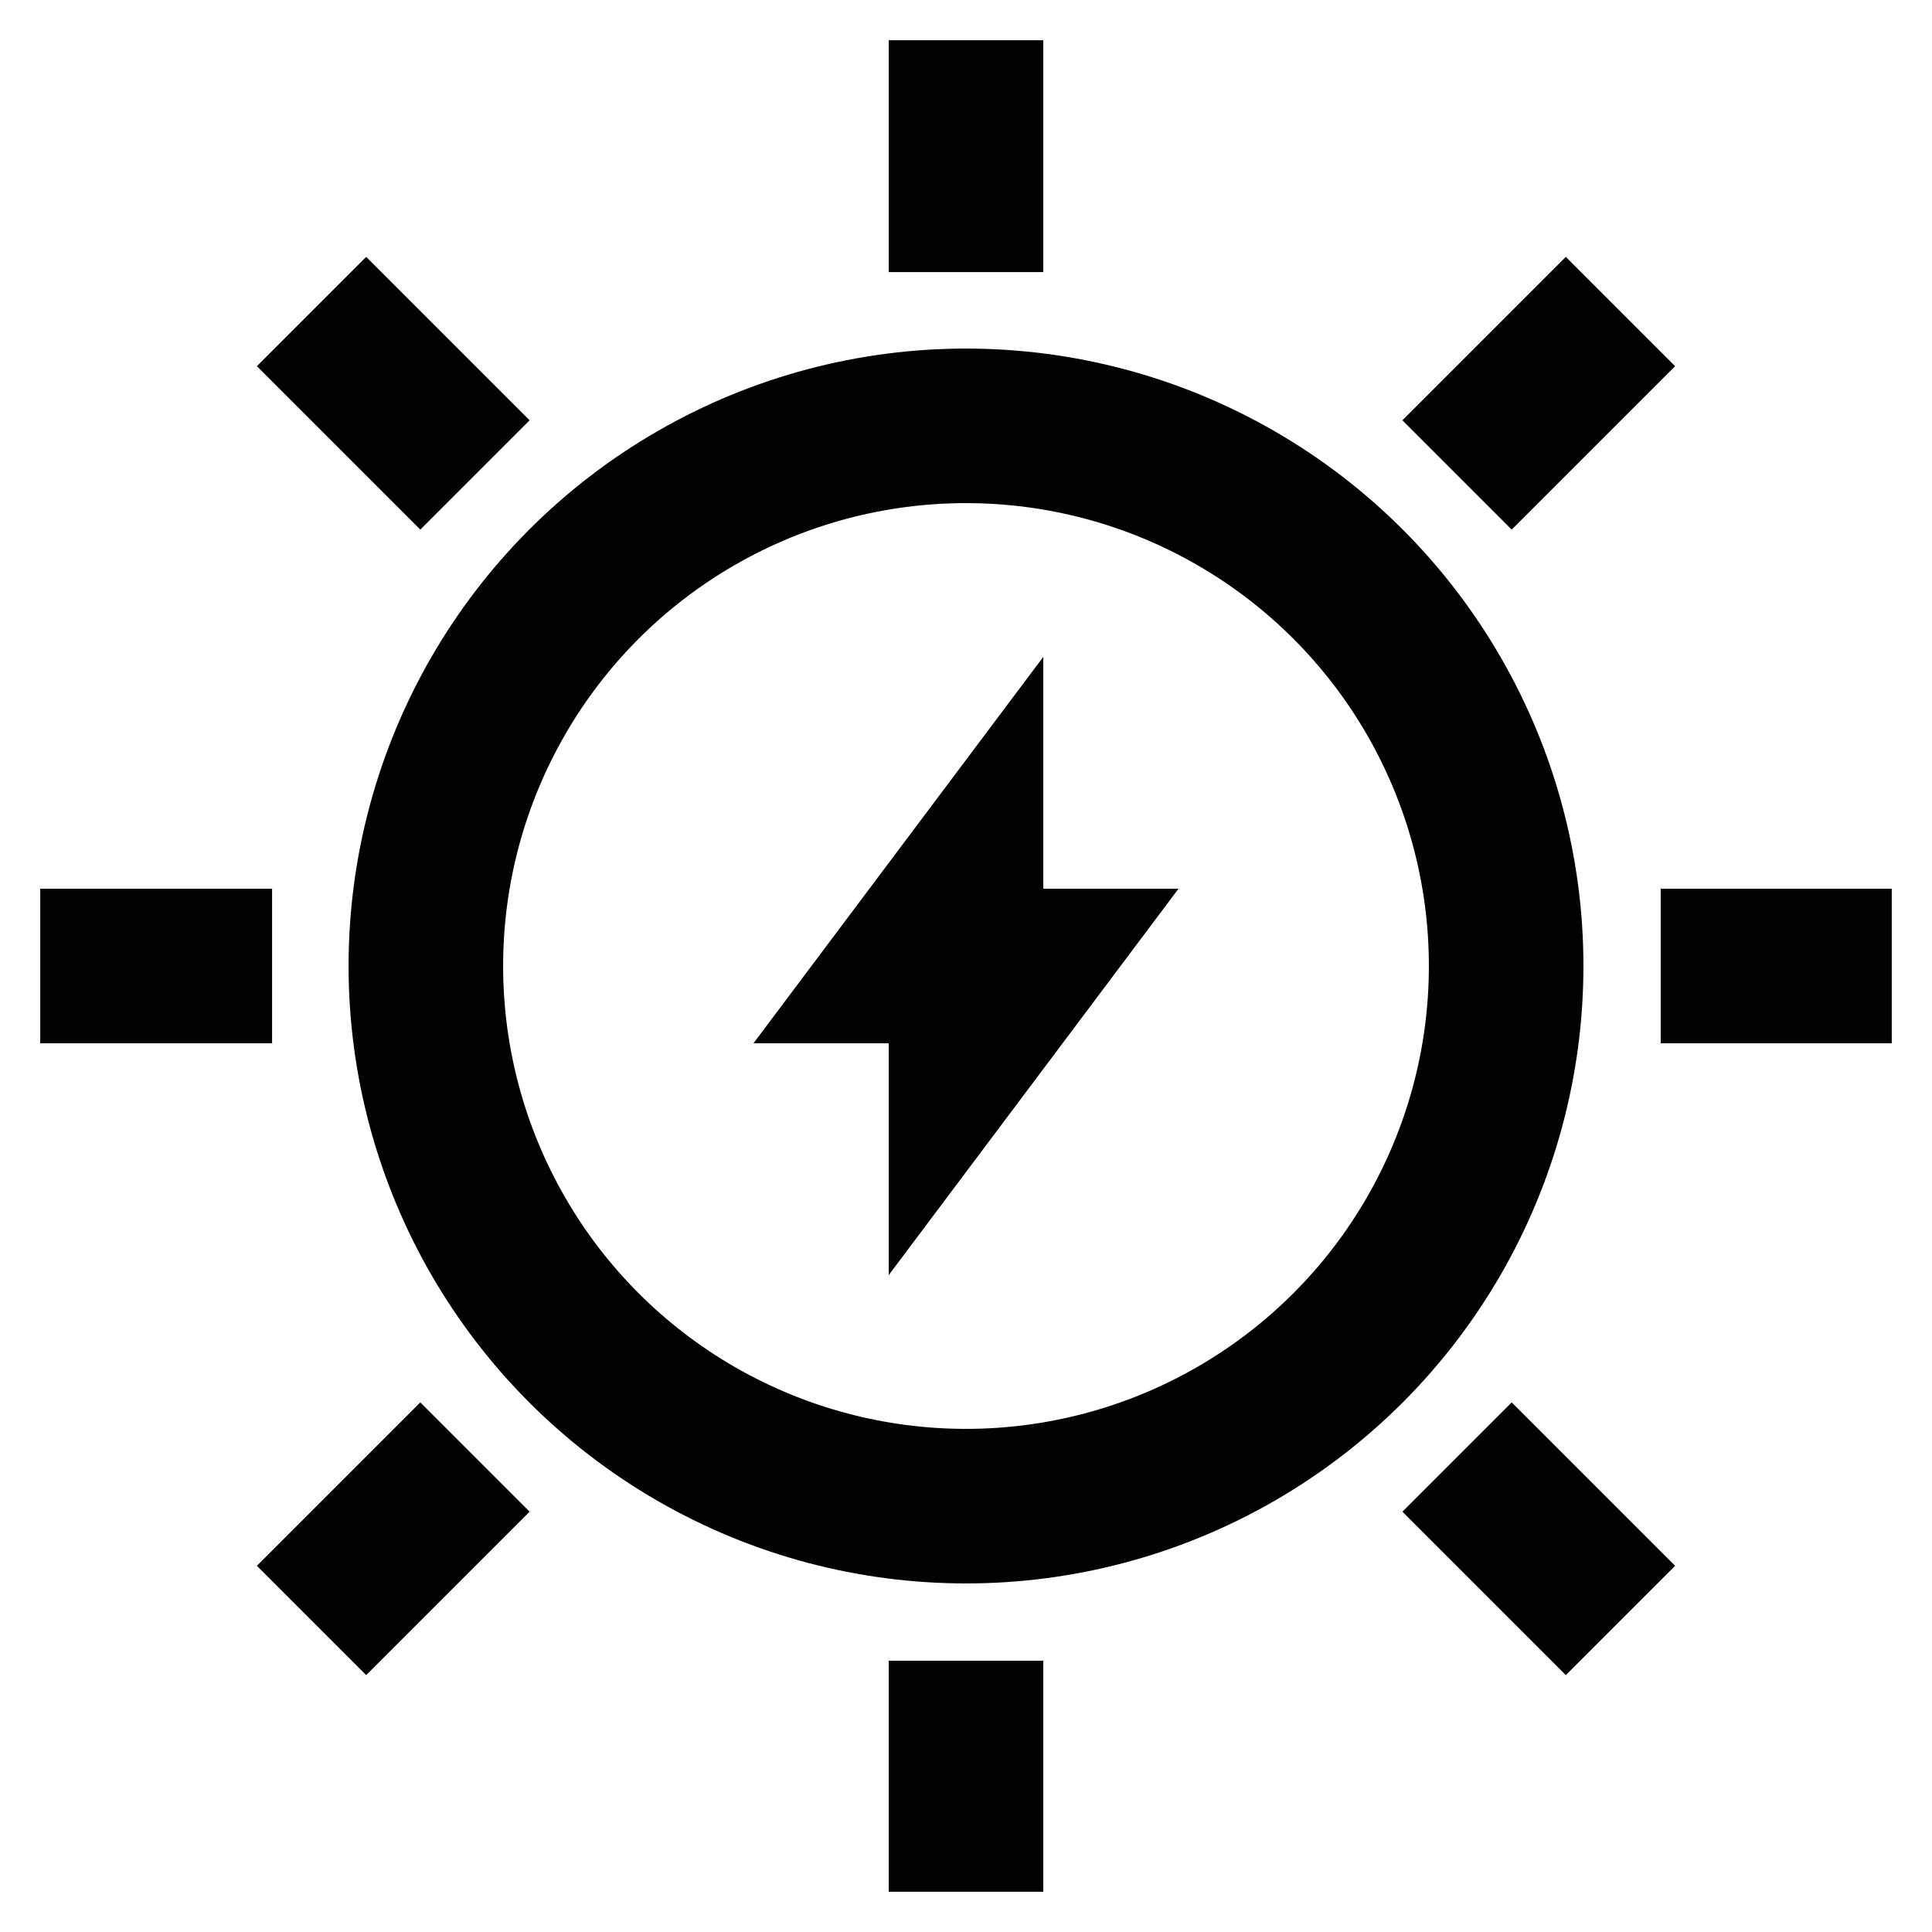 <svg xmlns="http://www.w3.org/2000/svg" width="800px" height="800px" viewBox="0 0 24 24" id="Layer_1" data-name="Layer 1"><defs><style>.cls-1{fill:none;stroke:#020202;stroke-miterlimit:10;stroke-width:1.92px;}</style></defs><circle class="cls-1" cx="12" cy="12" r="6.71"></circle><line class="cls-1" x1="12" y1="0.5" x2="12" y2="3.38"></line><line class="cls-1" x1="12" y1="20.63" x2="12" y2="23.5"></line><line class="cls-1" x1="23.5" y1="12" x2="20.63" y2="12"></line><line class="cls-1" x1="3.38" y1="12" x2="0.5" y2="12"></line><line class="cls-1" x1="20.13" y1="3.87" x2="18.1" y2="5.9"></line><line class="cls-1" x1="5.9" y1="18.1" x2="3.87" y2="20.13"></line><line class="cls-1" x1="20.13" y1="20.13" x2="18.1" y2="18.1"></line><line class="cls-1" x1="5.9" y1="5.9" x2="3.87" y2="3.87"></line><polygon class="cls-1" points="12 11.04 11.28 12 12 12 12 11.04"></polygon><polygon class="cls-1" points="12 12.96 12.72 12 12 12 12 12.96"></polygon></svg>